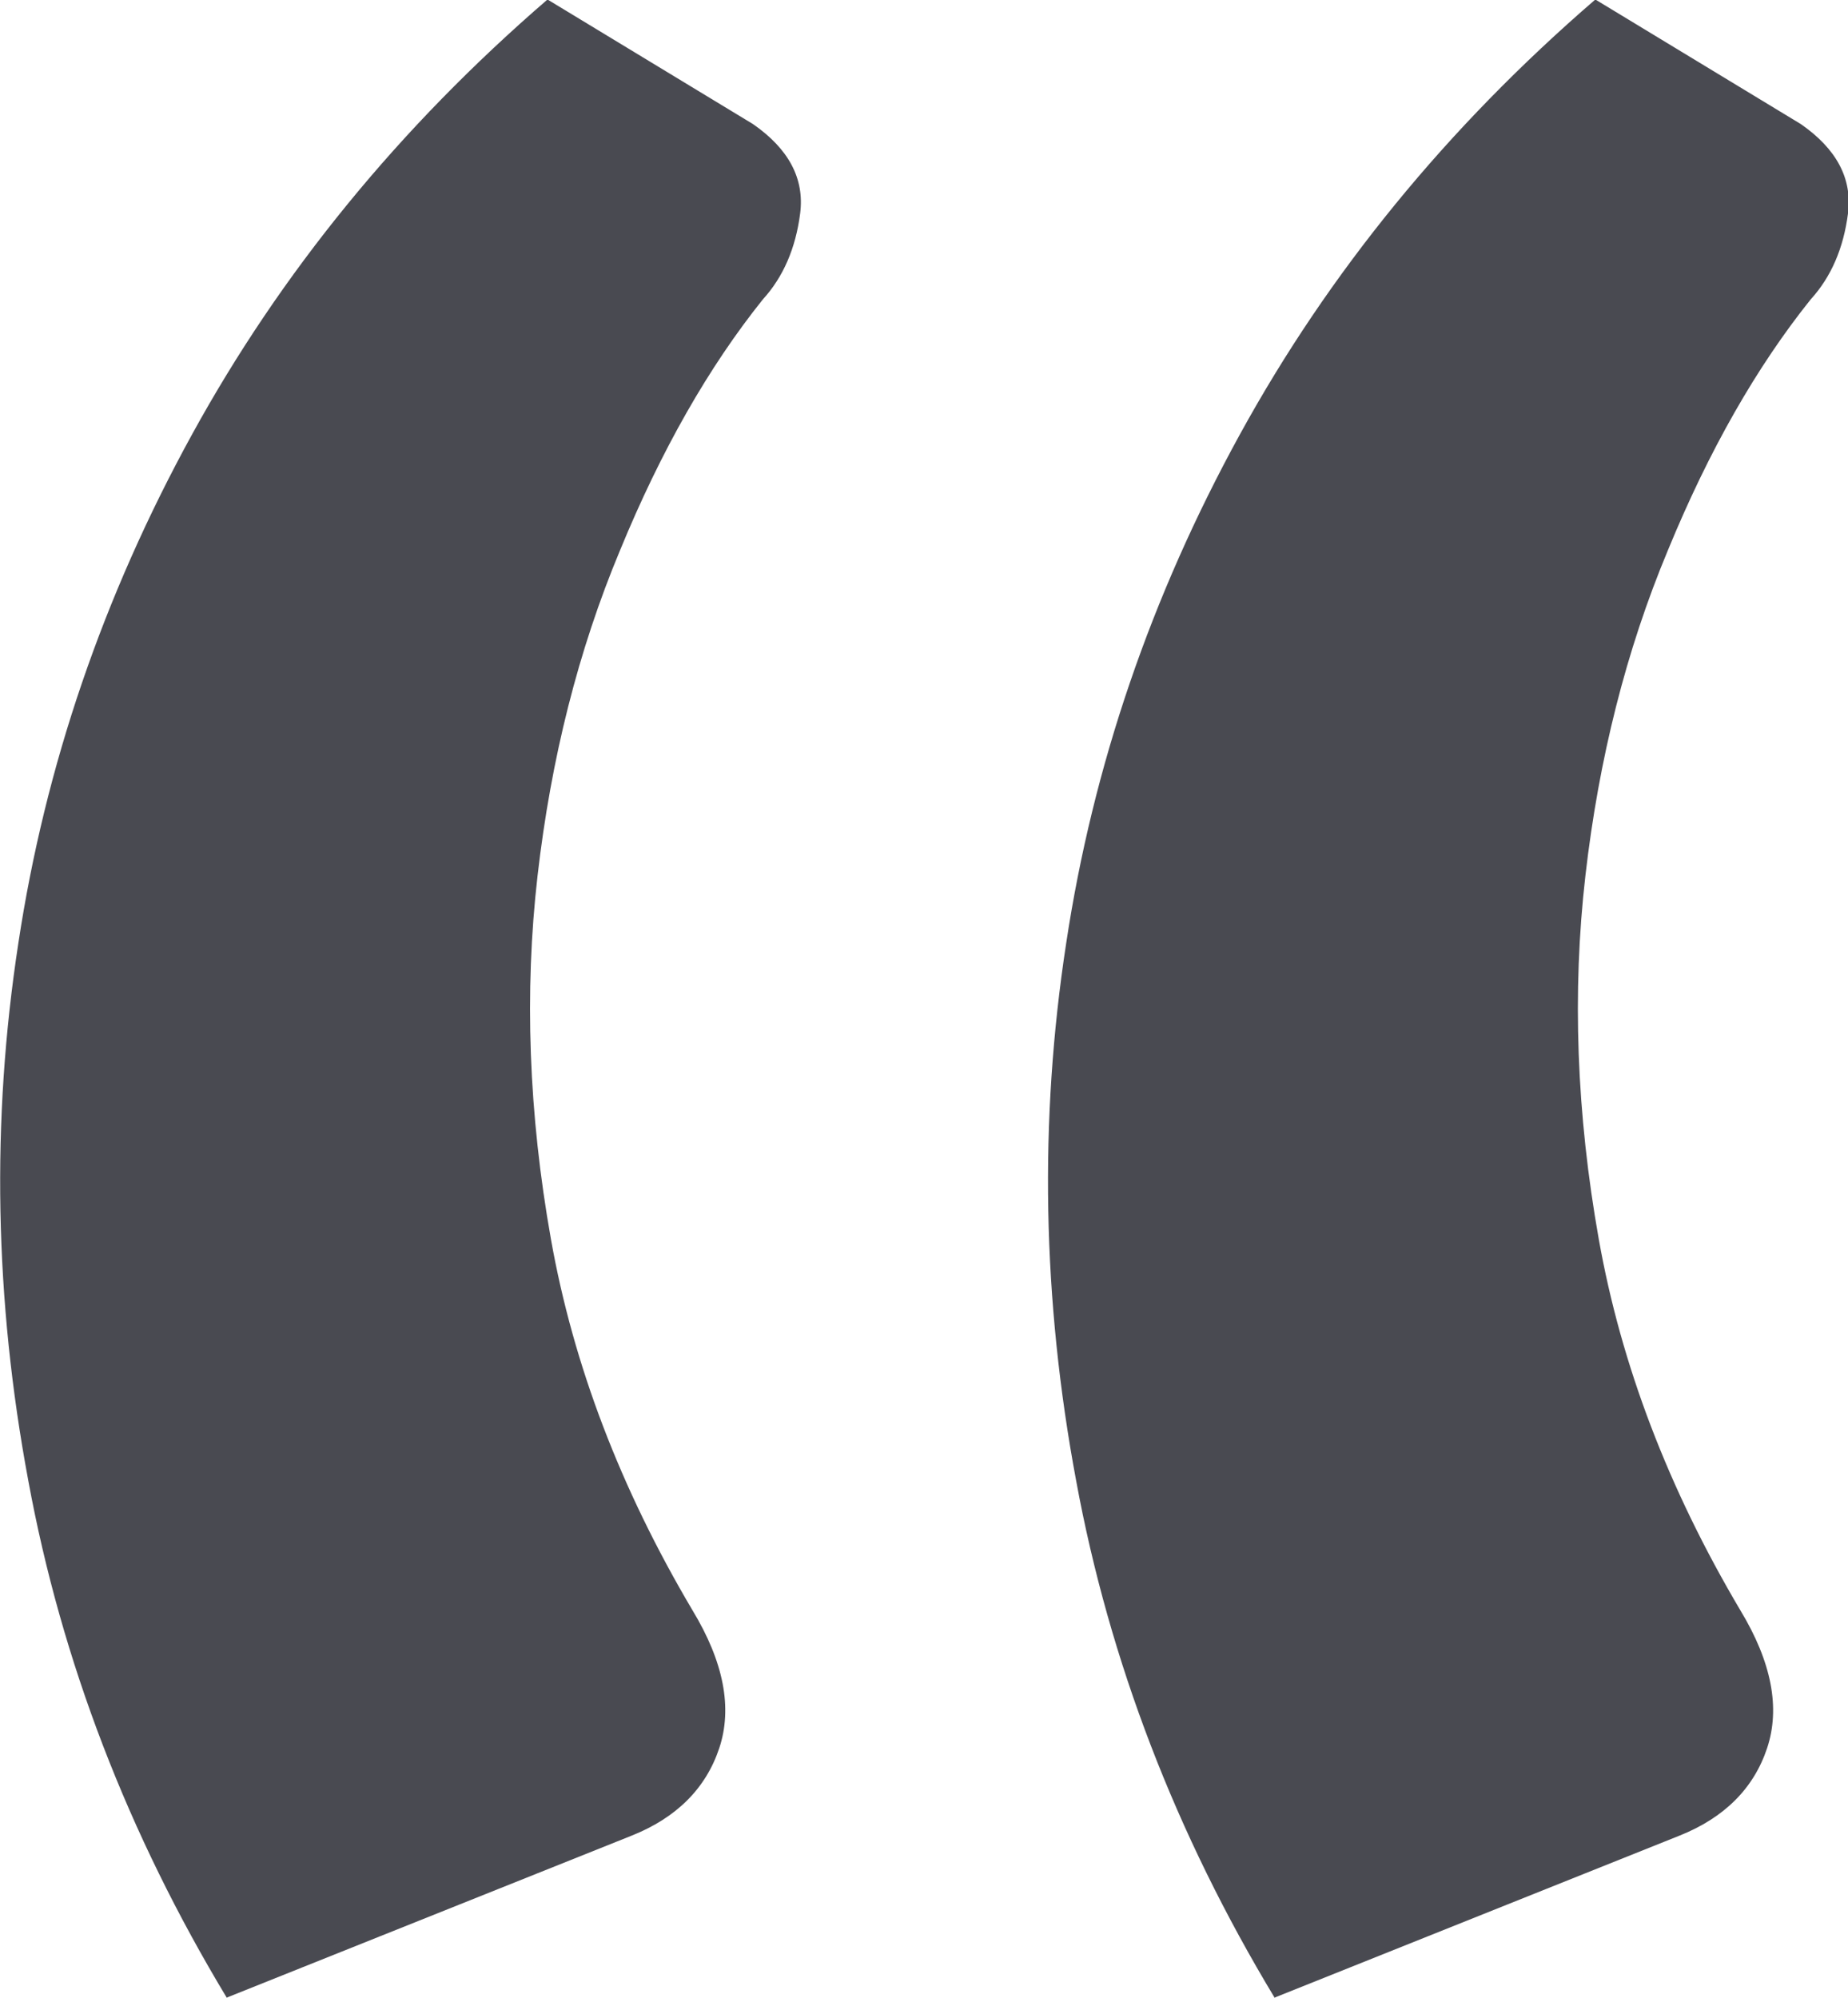<?xml version="1.0" encoding="UTF-8"?><svg id="Capa_1" xmlns="http://www.w3.org/2000/svg" viewBox="0 0 37.23 40.25"><defs><style>.cls-1{fill:#494a51;}</style></defs><path class="cls-1" d="m4.57,40.25c-1.99-3.3-3.33-6.78-4-10.42-.68-3.64-.75-7.25-.2-10.83.54-3.57,1.71-6.99,3.5-10.25,1.79-3.26,4.17-6.18,7.16-8.76l4.14,2.51c.72.5,1.04,1.1.95,1.8-.09.7-.34,1.28-.75,1.73-1.09,1.36-2.05,3.04-2.88,5.06-.84,2.01-1.39,4.2-1.66,6.55-.27,2.35-.18,4.8.27,7.33.45,2.53,1.4,5.02,2.85,7.47.63,1.04.81,1.97.54,2.78-.27.81-.86,1.4-1.76,1.76l-8.15,3.26Zm21.11,0c-1.99-3.3-3.33-6.78-4-10.42-.68-3.64-.75-7.25-.2-10.83.54-3.57,1.71-6.99,3.5-10.25,1.79-3.26,4.17-6.18,7.16-8.76l4.14,2.51c.72.5,1.04,1.1.95,1.8-.09.7-.34,1.28-.75,1.73-1.09,1.36-2.05,3.04-2.88,5.06-.84,2.01-1.39,4.2-1.66,6.55-.27,2.35-.18,4.8.27,7.33.45,2.53,1.4,5.02,2.85,7.47.63,1.04.81,1.97.54,2.78s-.86,1.4-1.76,1.76l-8.15,3.26Z"/></svg>